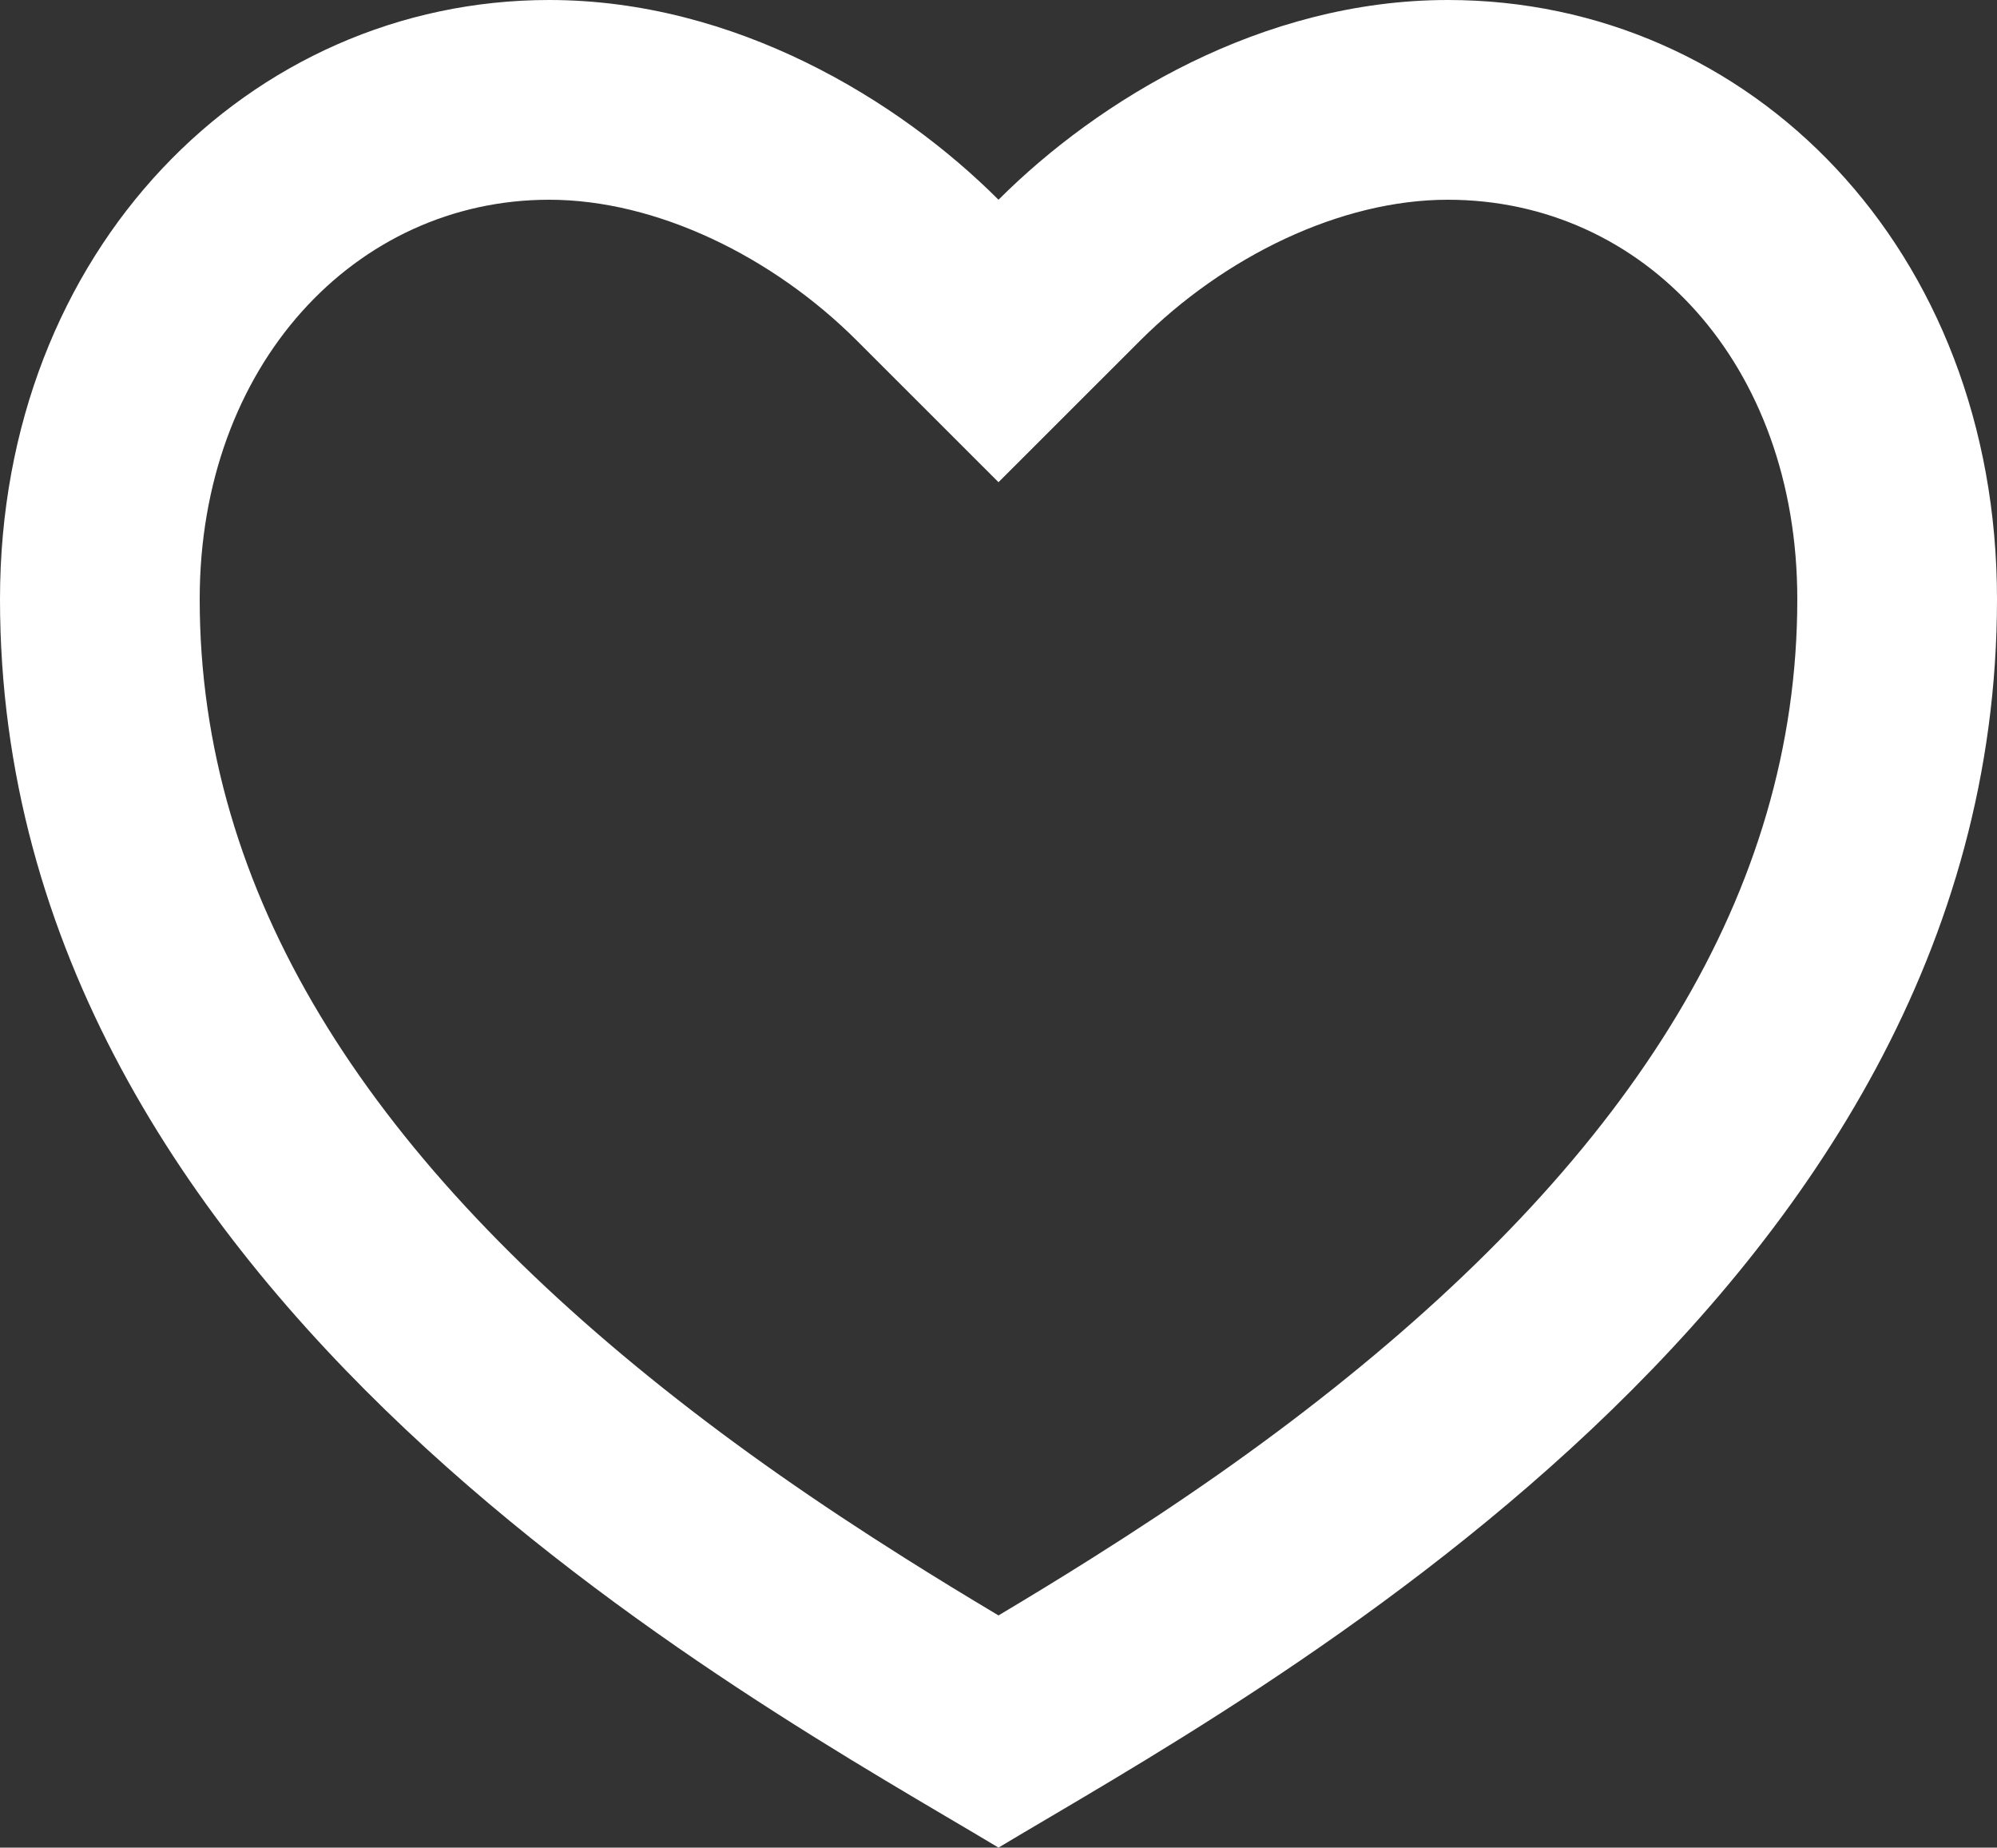 <?xml version="1.0" encoding="UTF-8"?>
<svg width="22px" height="20.35px" viewBox="0 0 22 20.35" version="1.1" xmlns="http://www.w3.org/2000/svg" xmlns:xlink="http://www.w3.org/1999/xlink">
    <rect x="0" y="0" width="22" height="20.35" fill="#333333" stroke="none"/>
    <title>Srdce_bílé</title>
    <g id="Page-1" stroke="none" stroke-width="1" fill="none" fill-rule="evenodd">
        <g id="Artboard" transform="translate(-290, -236)" fill="#FFFFFF" fill-rule="nonzero">
            <path d="M305.95,236 C309.291,236 312,238.75 312,242.6 C312,250.3 303.75,254.7 301,256.35 C298.25,254.7 290,250.3 290,242.6 C290,238.75 292.75,236 296.05,236 C298.096,236 299.9,237.1 301,238.2 C302.1,237.1 303.904,236 305.95,236 Z M302.027,253.164 C302.997,252.553 303.871,251.945 304.69,251.293 C307.967,248.686 309.8,245.838 309.8,242.6 C309.8,240.005 308.109,238.2 305.95,238.2 C304.767,238.2 303.485,238.826 302.556,239.756 L301,241.311 L299.444,239.756 C298.515,238.826 297.233,238.2 296.05,238.2 C293.915,238.2 292.2,240.022 292.2,242.6 C292.2,245.838 294.033,248.686 297.31,251.293 C298.129,251.945 299.003,252.553 299.973,253.164 C300.301,253.371 300.627,253.57 301,253.793 C301.373,253.57 301.699,253.371 302.027,253.164 Z" id="Srdce_bílé"></path>
        </g>
    </g>
</svg>